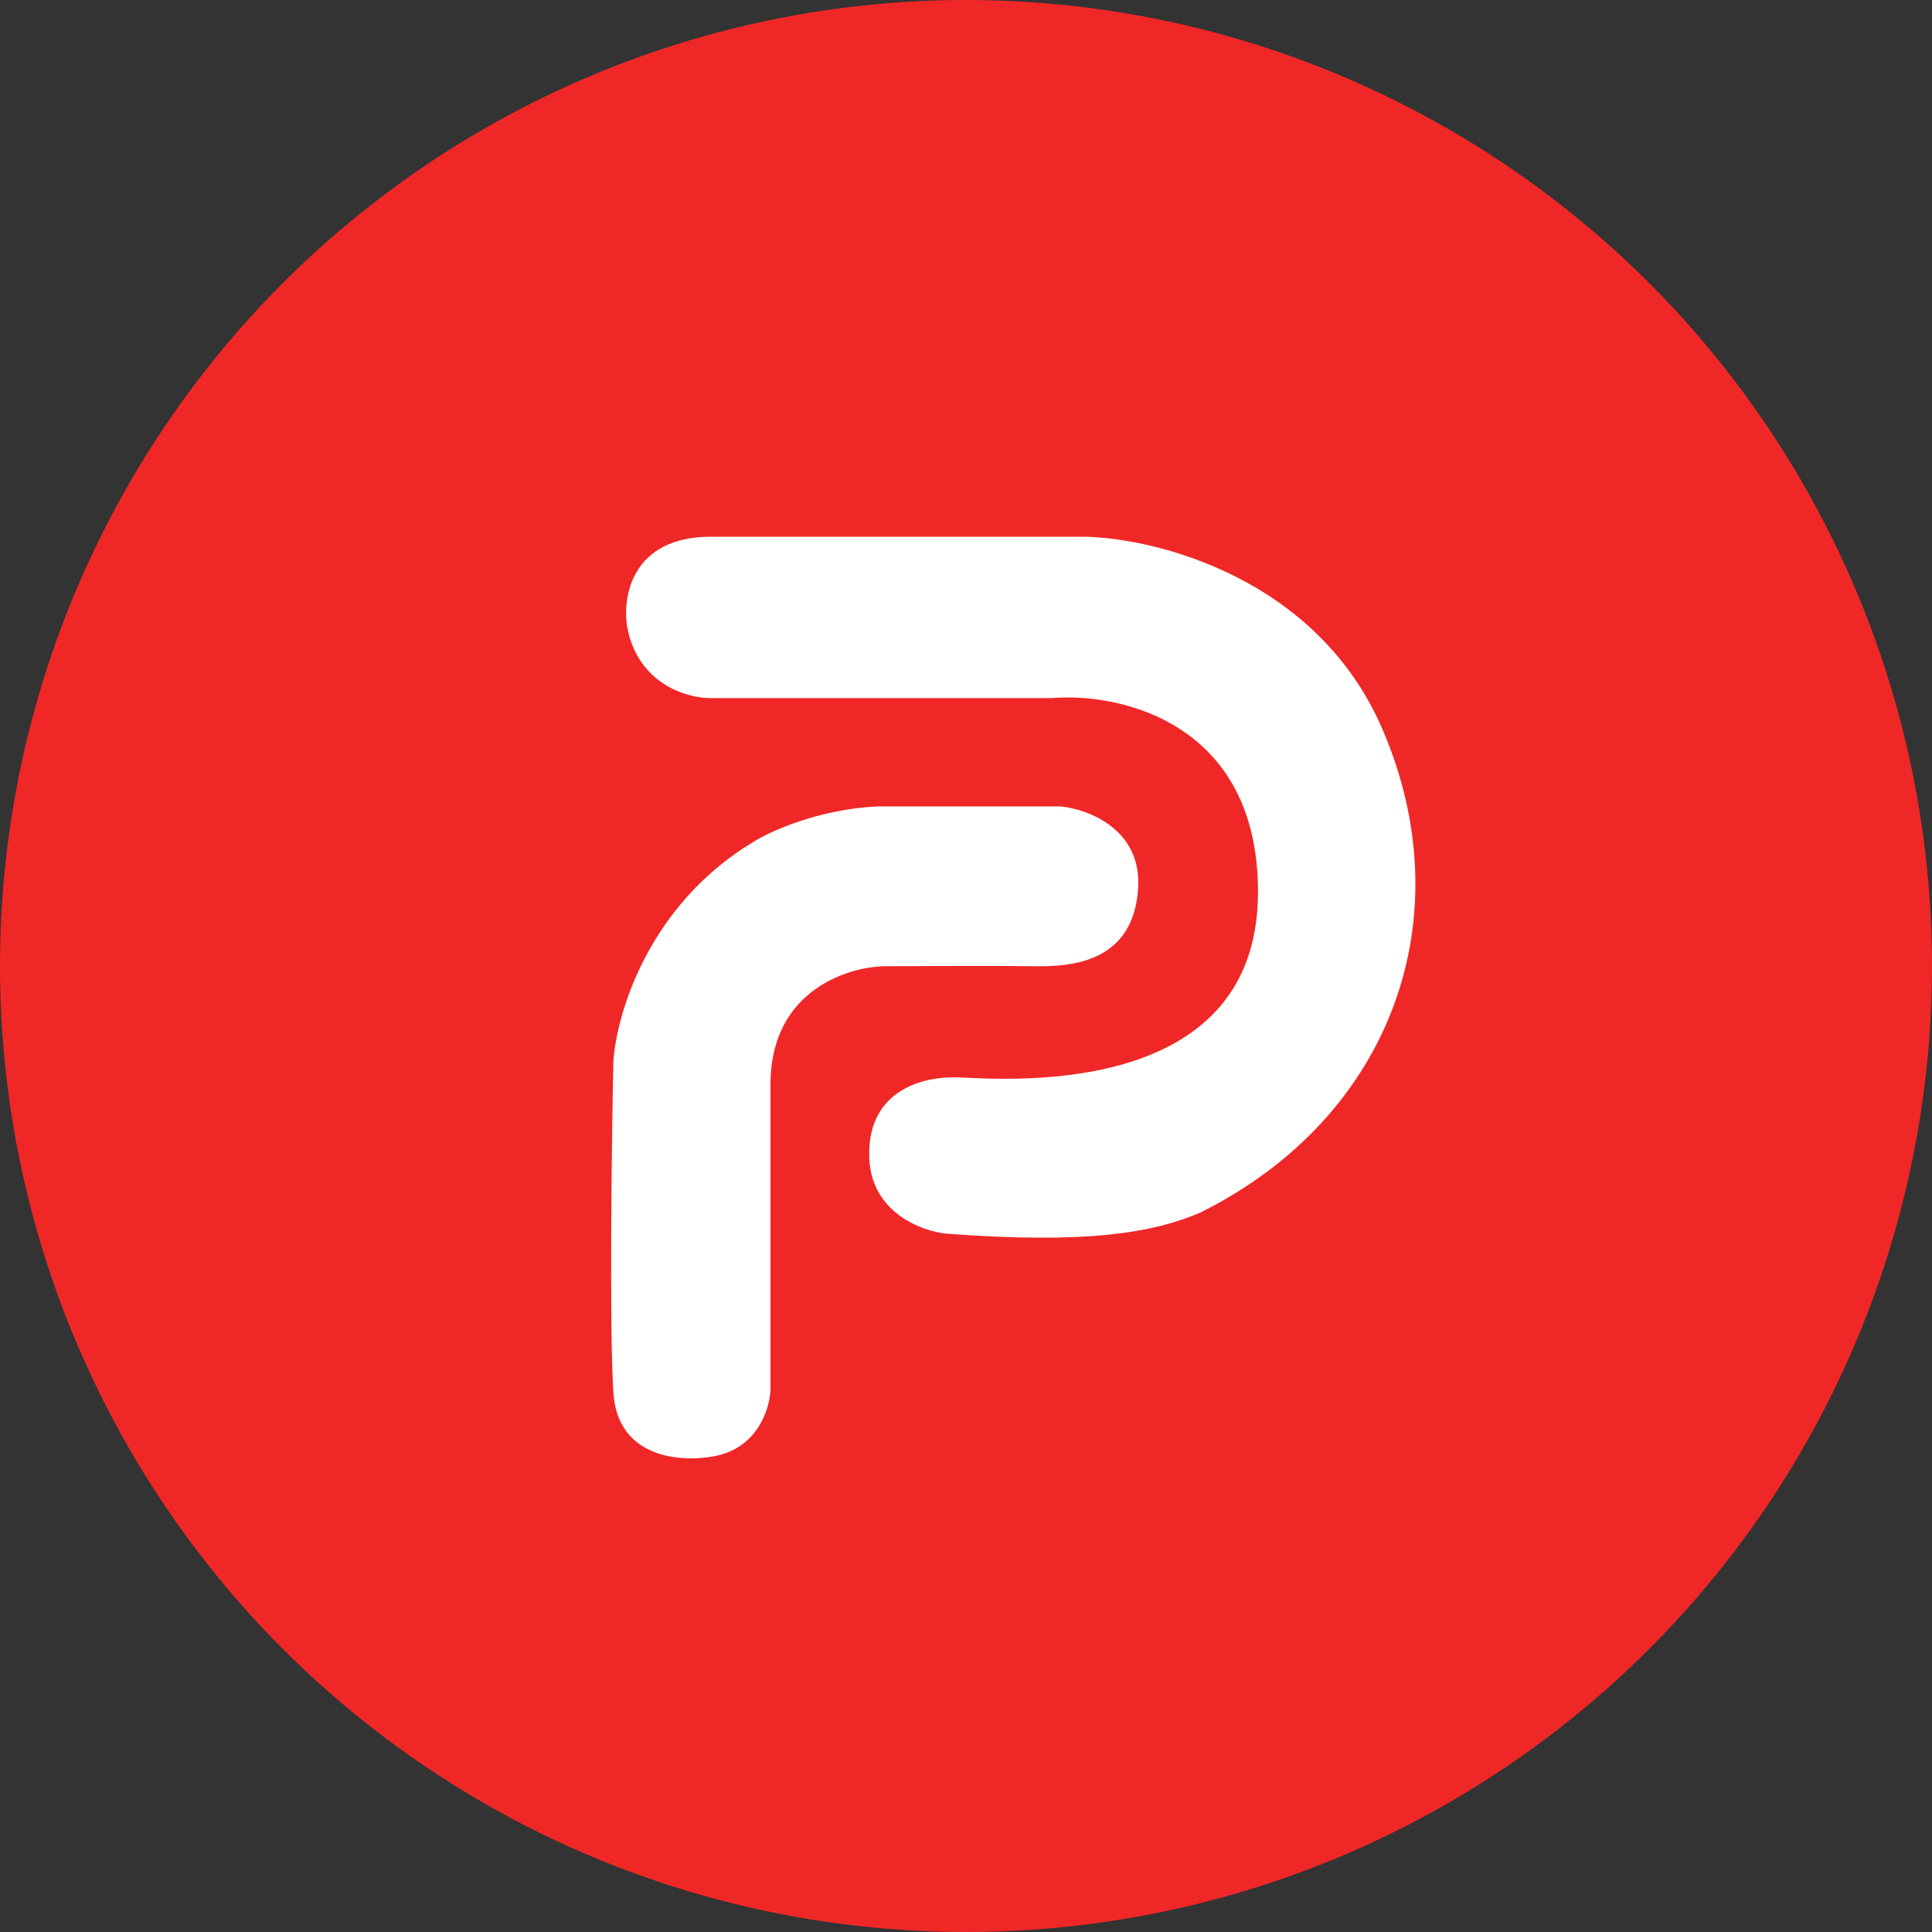 <svg width="256" height="256" viewBox="0 0 256 256" fill="none" xmlns="http://www.w3.org/2000/svg">
<rect x="0" y="0" width="256" height="256" fill="#333333" stroke="none"/>
<circle cx="128" cy="128" r="128" fill="#F02727"/>
<path d="M143.604 71.117H94.208C83.65 71.117 82.419 79.151 83.124 83.168C84.59 90.709 91.124 92.534 94.208 92.503H139.386C148.518 91.741 166.765 95.835 166.692 118.315C166.601 146.414 131.597 142.844 126.649 142.753C121.701 142.661 114.737 144.858 115.195 153.645C115.561 160.674 122.098 163.116 125.32 163.458C143.886 164.869 152.748 163.394 159.129 160.636C184.533 147.948 193.942 121.398 183.122 96.493C174.466 76.568 153.17 71.274 143.604 71.117Z" fill="white"/>
<path d="M140.525 106.855H116.256C108.471 107.228 102.052 110.148 99.815 111.562C85.837 119.962 81.627 134.531 81.27 140.765C81.049 151.589 80.739 175.484 81.27 184.463C81.801 193.441 90.612 193.826 94.95 192.897C100.529 191.675 102.037 186.499 102.094 184.064V143.323C102.29 131.25 112.306 128.097 117.289 128.029C122.15 128 132.916 127.96 137.093 128.029C142.313 128.115 150.249 127.347 150.811 117.624C151.262 109.845 144.141 107.204 140.525 106.855Z" fill="white"/>
</svg>
